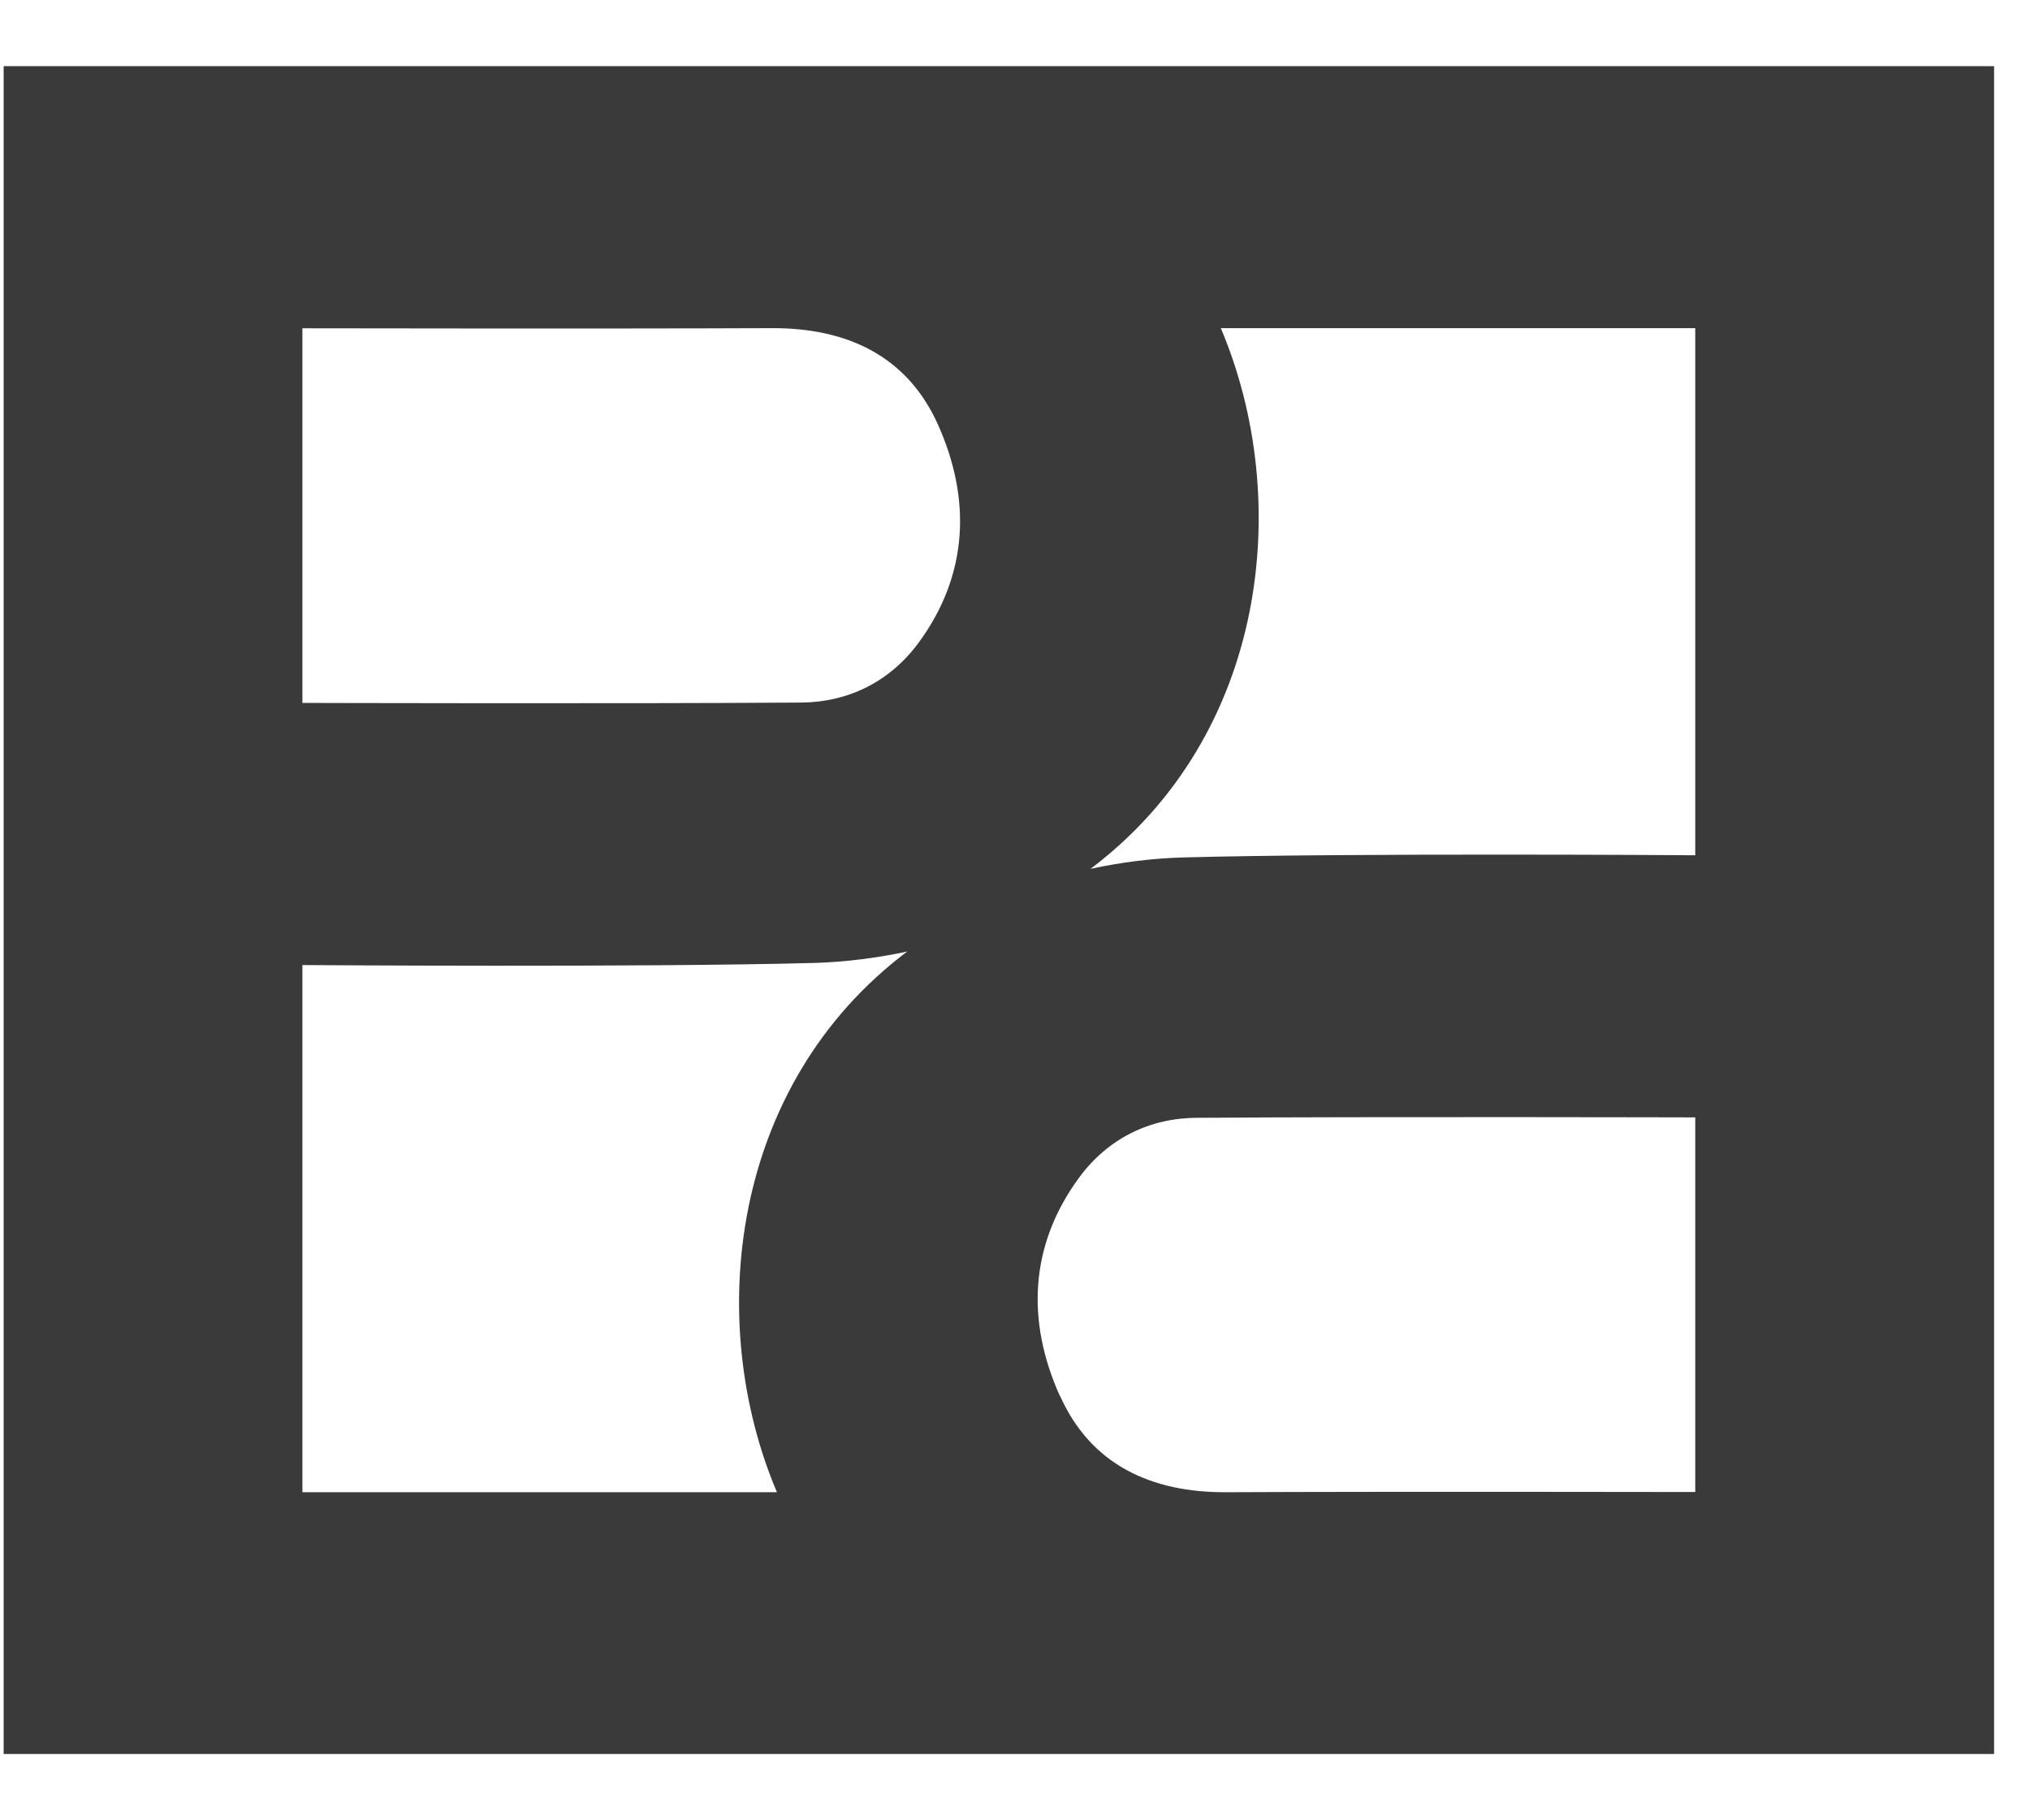 <svg width="29" height="26" viewBox="0 0 29 26" fill="none" xmlns="http://www.w3.org/2000/svg">
<path d="M24.218 12.216C24.218 12.216 19.357 12.181 16.905 12.247C16.467 12.259 16.019 12.315 15.579 12.41C18.114 10.501 18.476 7.128 17.44 4.687H24.218V12.216ZM15.141 19.939C14.663 18.875 14.701 17.788 15.421 16.813C15.829 16.263 16.422 15.968 17.101 15.966C19.619 15.948 24.218 15.96 24.218 15.96V21.311C24.218 21.311 19.787 21.303 17.516 21.314C16.447 21.319 15.584 20.922 15.144 19.939M4.32 13.784C4.32 13.784 9.182 13.82 11.634 13.754C12.071 13.741 12.519 13.685 12.96 13.591C10.427 15.497 10.063 18.872 11.099 21.314H4.32V13.784ZM13.118 9.187C12.71 9.737 12.117 10.032 11.438 10.035C8.92 10.053 4.32 10.04 4.32 10.04V4.689C4.32 4.689 8.752 4.697 11.023 4.687C12.094 4.682 12.955 5.079 13.398 6.061C13.876 7.125 13.838 8.212 13.118 9.187ZM0.052 0.945V25.053H28.487V0.945H0.052Z" fill="#3A3A3A"/>
</svg>
